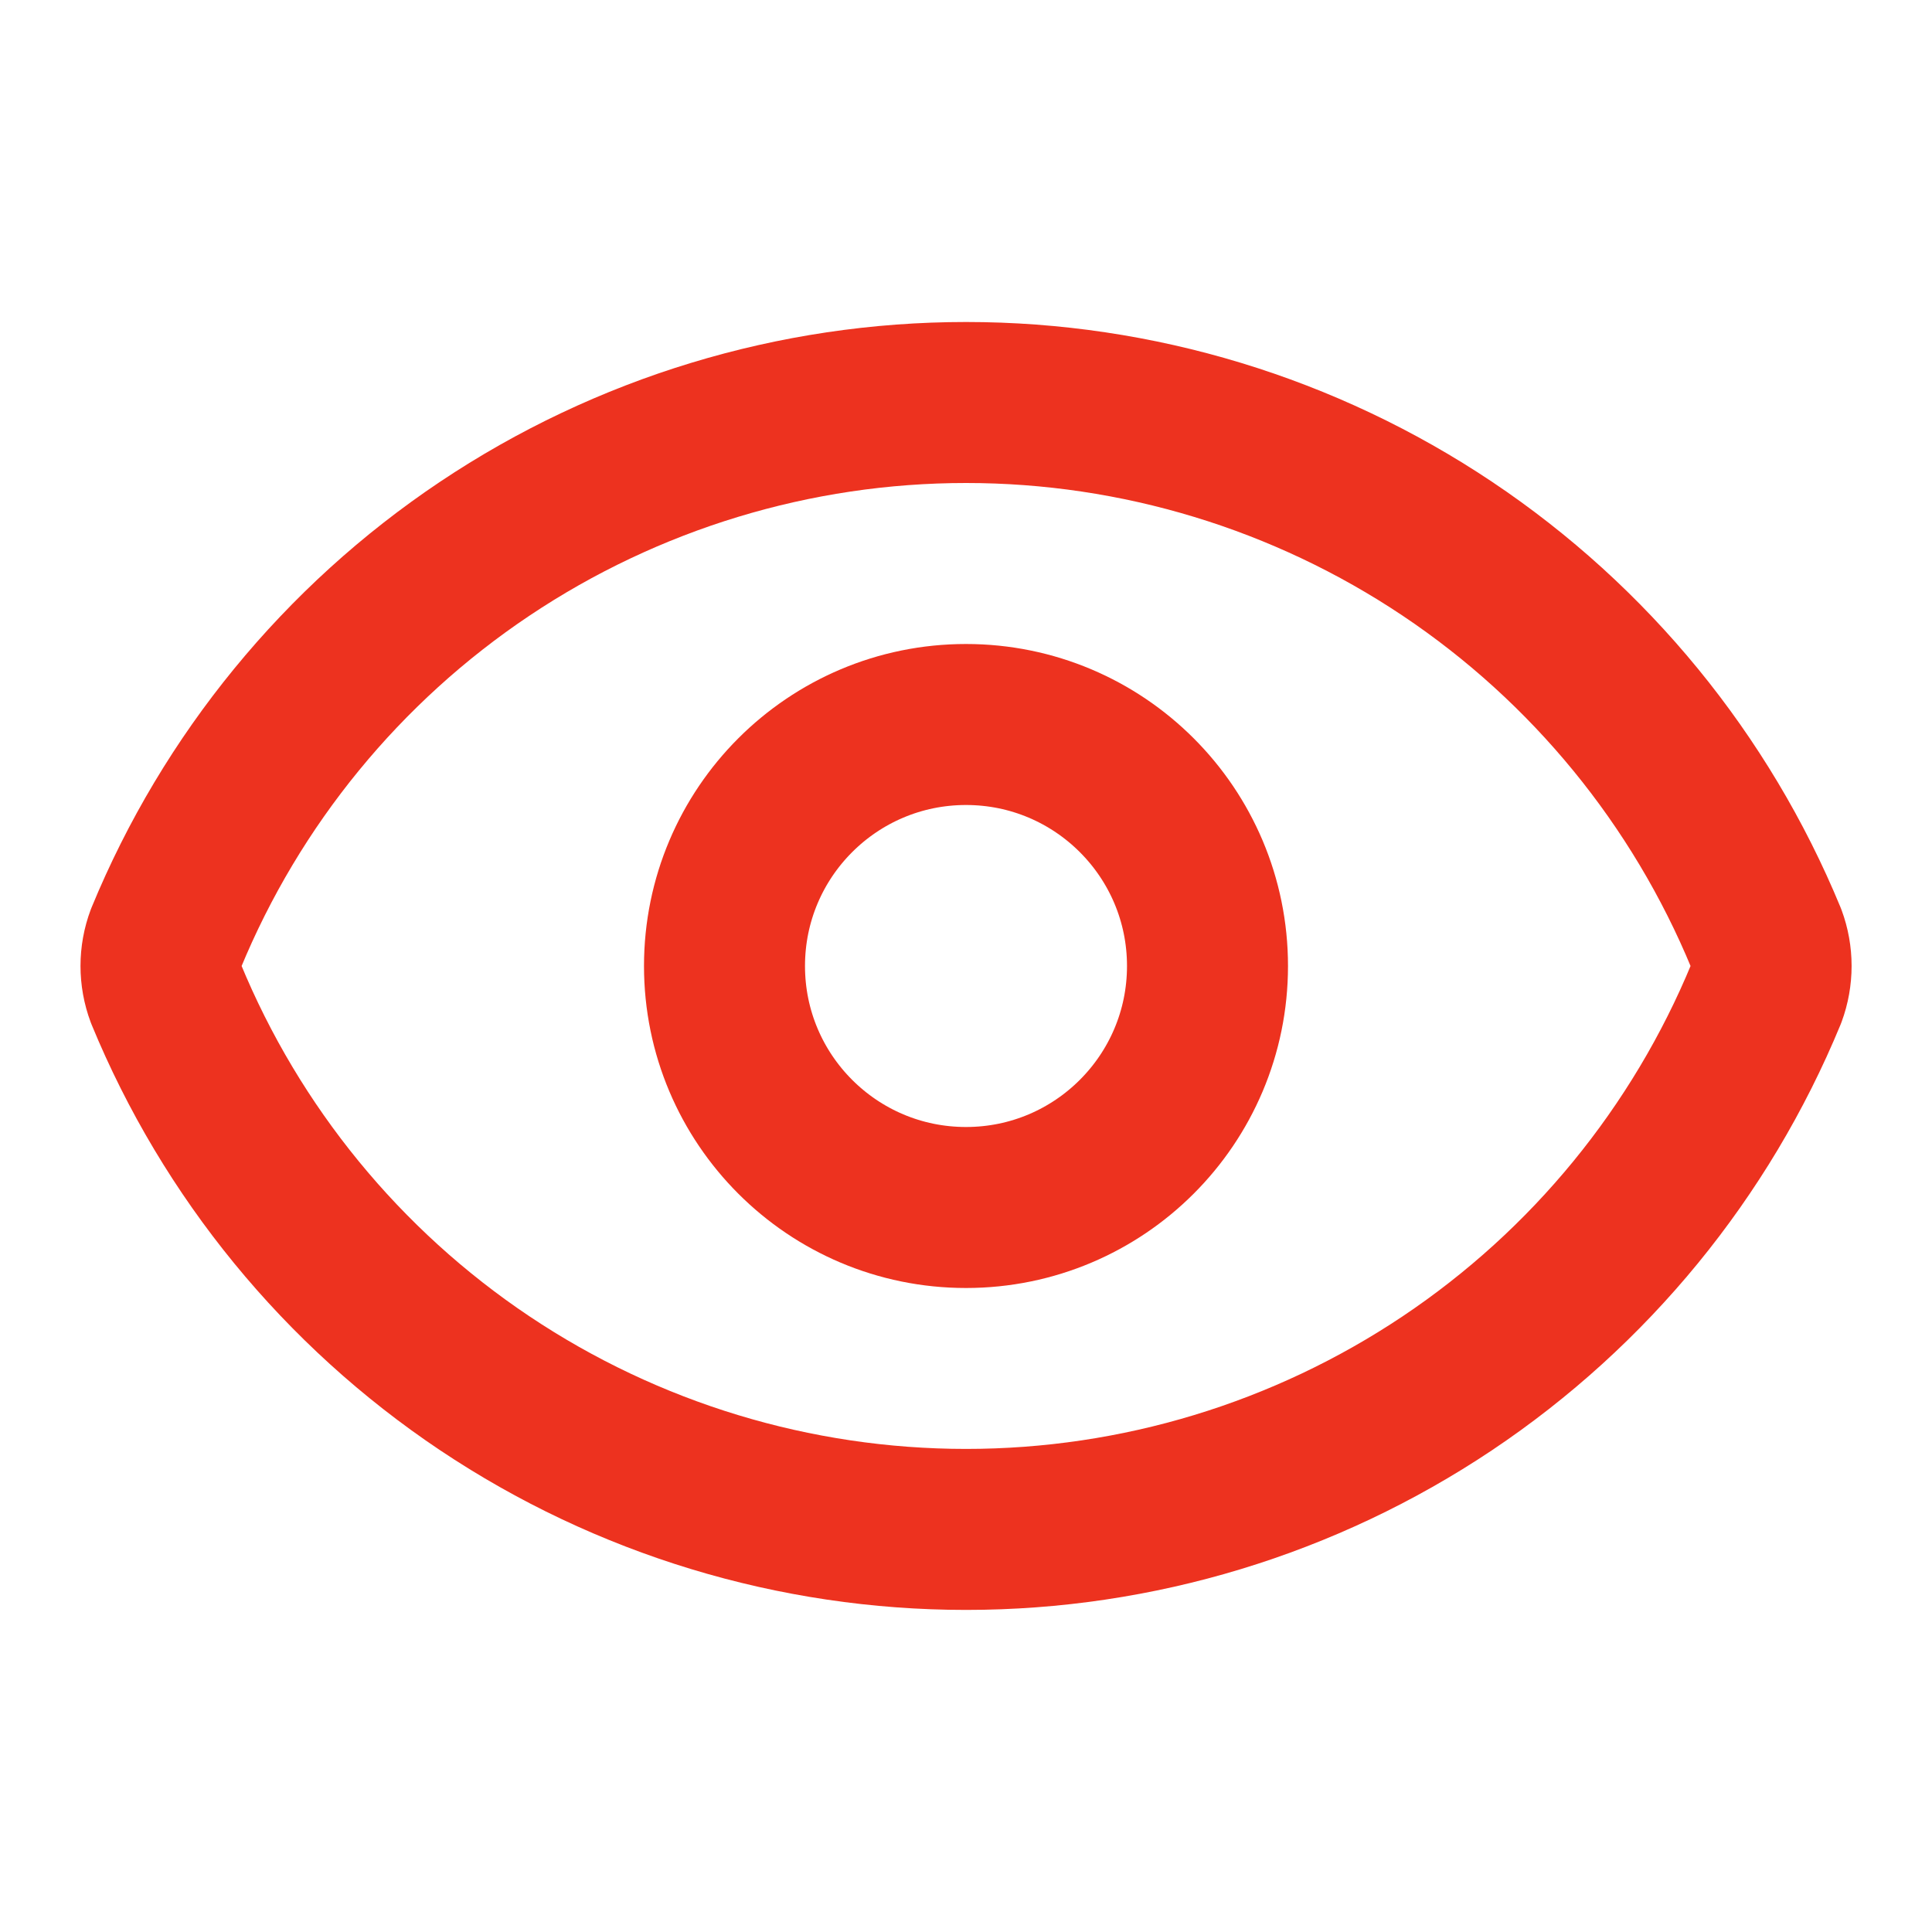 <?xml version="1.0" encoding="UTF-8"?> <svg xmlns="http://www.w3.org/2000/svg" width="24" height="24" viewBox="0 0 24 24" fill="none"><path d="M2.063 12.348C1.979 12.123 1.979 11.876 2.063 11.652C2.874 9.684 4.252 8.001 6.021 6.817C7.791 5.633 9.872 5 12.001 5C14.13 5 16.21 5.633 17.98 6.817C19.749 8.001 21.127 9.684 21.939 11.652C22.022 11.876 22.022 12.123 21.939 12.348C21.127 14.316 19.749 15.999 17.98 17.183C16.21 18.367 14.13 18.999 12.001 18.999C9.872 18.999 7.791 18.367 6.021 17.183C4.252 15.999 2.874 14.316 2.063 12.348Z" stroke="#ED321F" stroke-width="2" stroke-linecap="round" stroke-linejoin="round"></path><path d="M12 15C13.657 15 15 13.657 15 12C15 10.343 13.657 9 12 9C10.343 9 9 10.343 9 12C9 13.657 10.343 15 12 15Z" stroke="#ED321F" stroke-width="2" stroke-linecap="round" stroke-linejoin="round"></path></svg> 